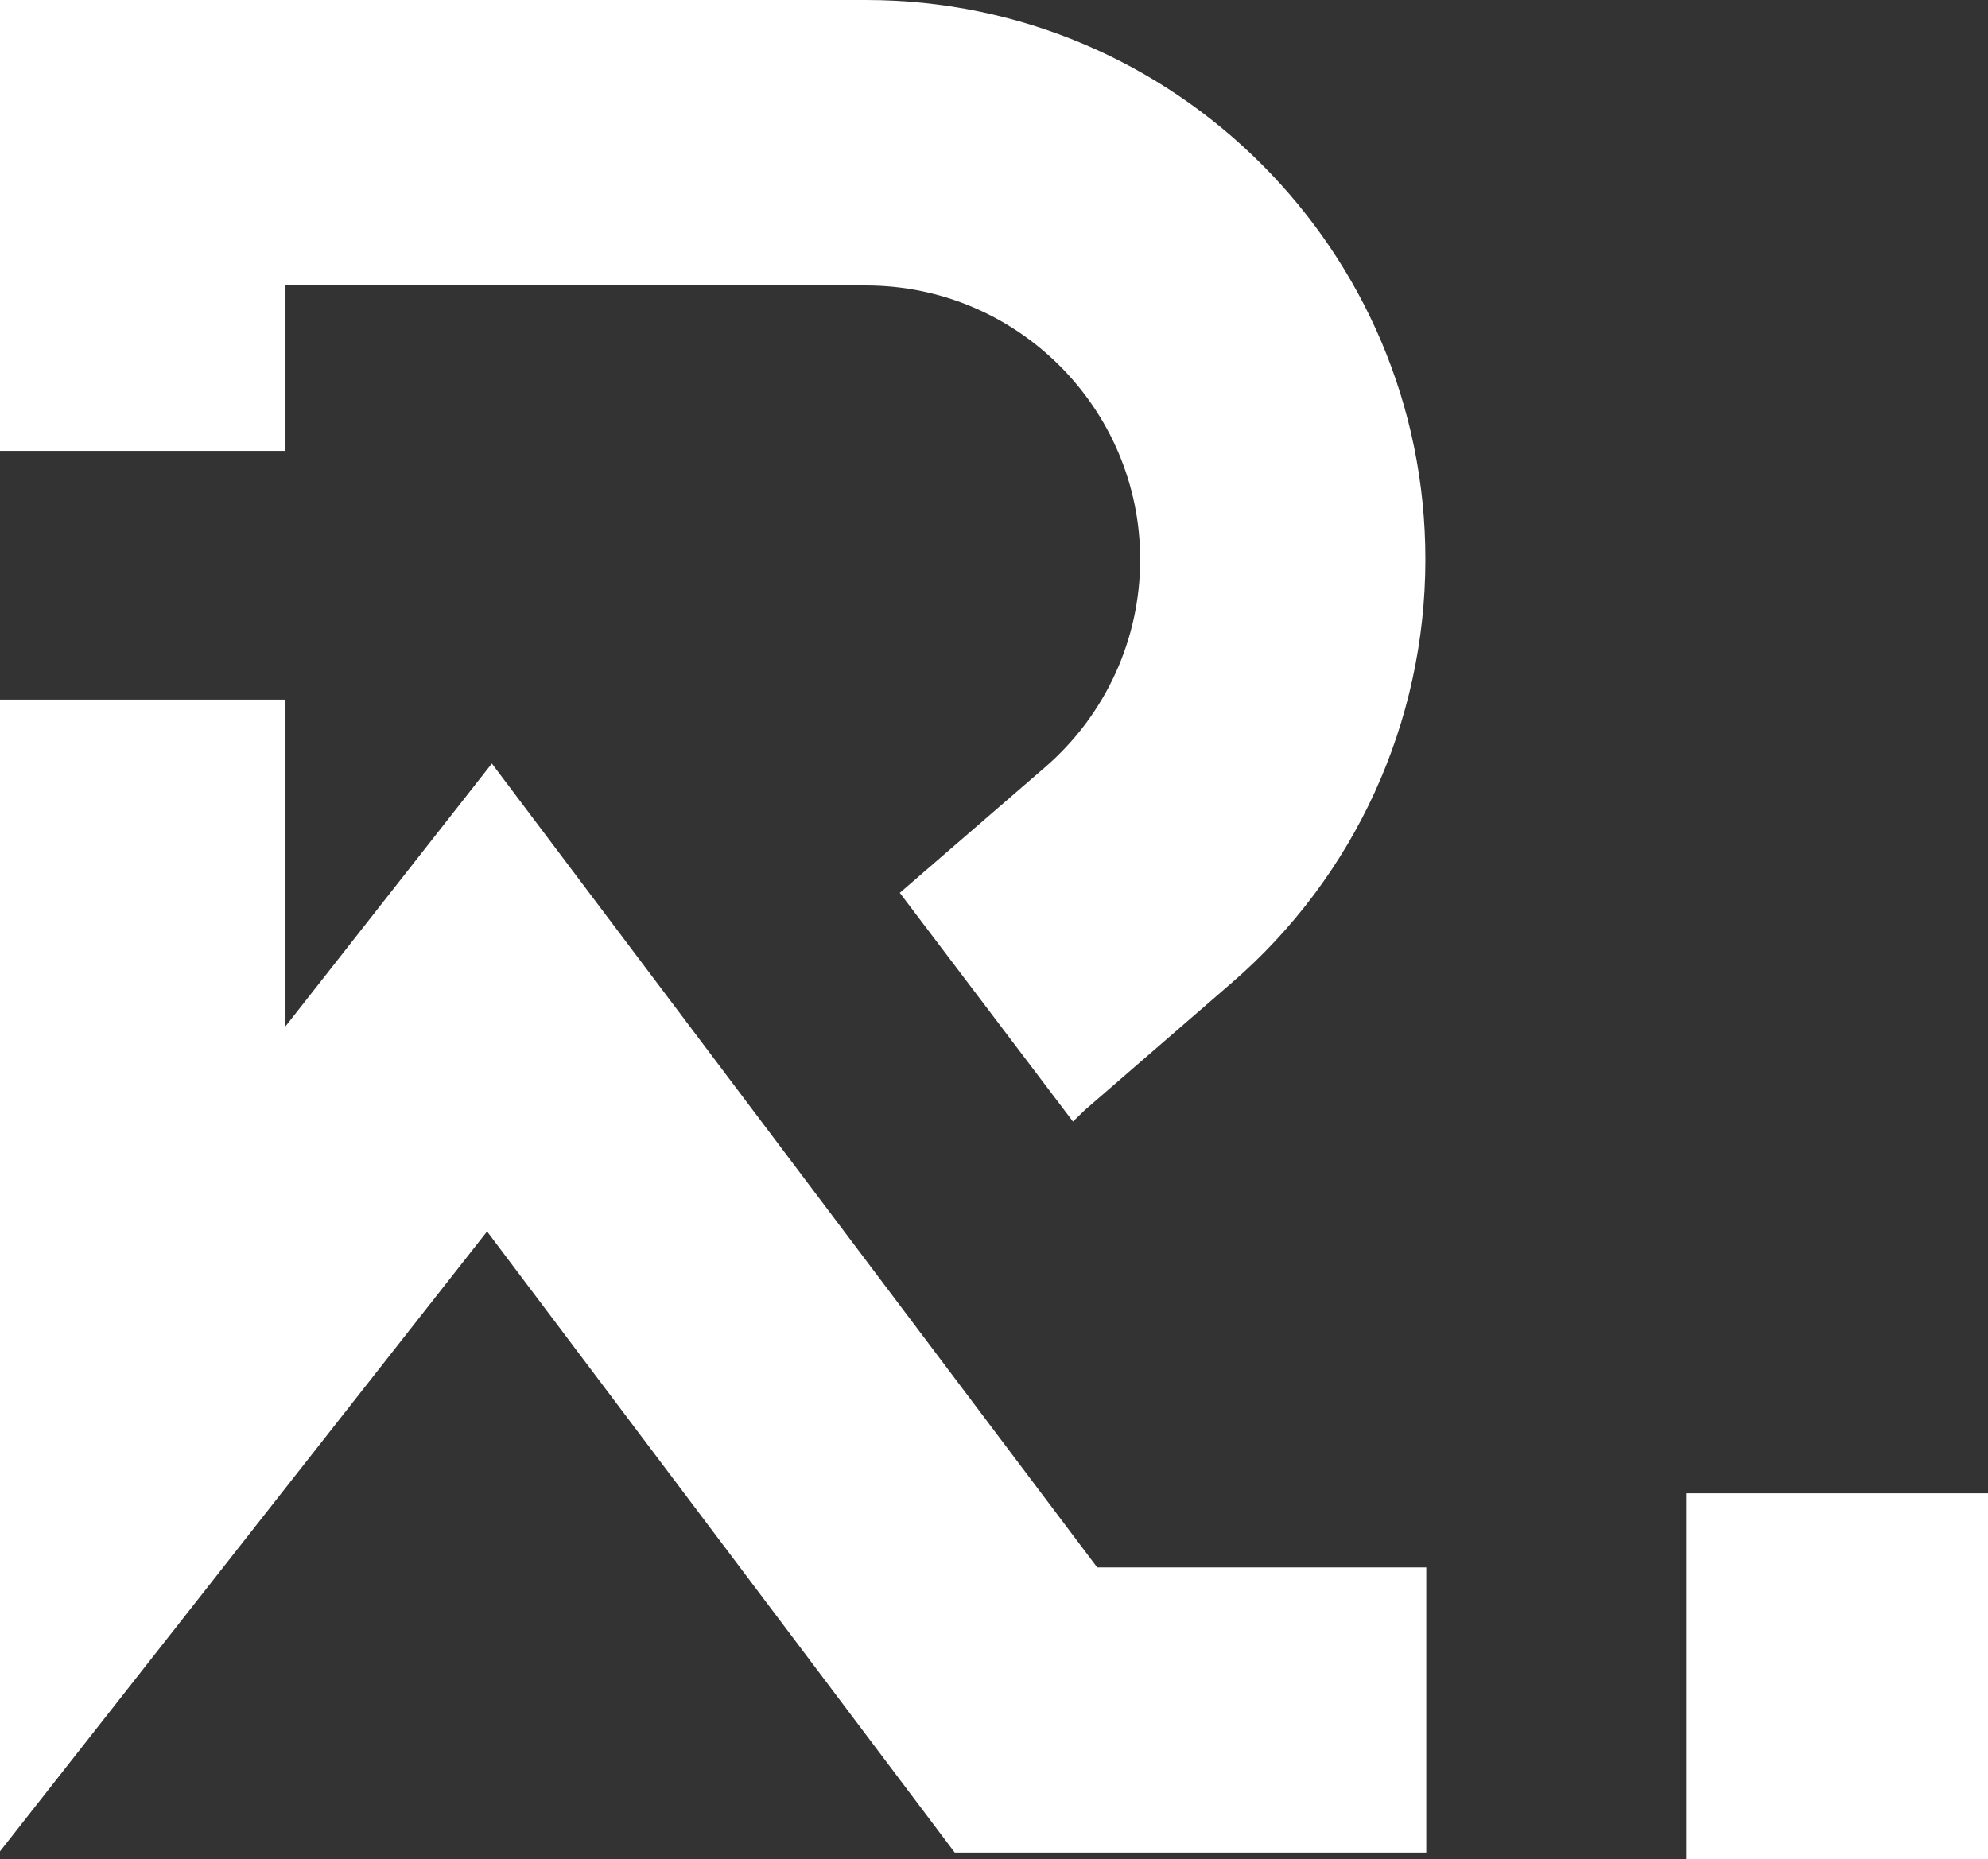 <svg xmlns="http://www.w3.org/2000/svg" id="Camada_2" data-name="Camada 2" viewBox="0 0 66.57 62.26"><rect x="0" y="0" width="66.57" height="62.26" fill="#333333" stroke="none"/><defs><style>      .cls-1 {        fill: #fff;        stroke-width: 0px;      }    </style></defs><g id="Camada_1-2" data-name="Camada 1"><g><path class="cls-1" d="m56.46,50.01h10.11v12.25h-10.11v-12.25Z"></path><g><polygon class="cls-1" points="36.74 52.49 16.47 25.57 9.56 34.37 9.56 23.43 0 23.43 0 62 16.31 41.24 31.97 62.04 47.76 62.04 47.76 52.49 36.74 52.49"></polygon><path class="cls-1" d="m29,0H0v15.1h9.56v-5.54h19.44c5.06,0,9.18,4.12,9.18,9.18,0,2.67-1.16,5.2-3.18,6.95l-4.87,4.21,5.8,7.66.39-.38,4.93-4.27c4.12-3.56,6.48-8.73,6.48-14.17C47.74,8.41,39.33,0,29,0Z"></path></g></g></g></svg>